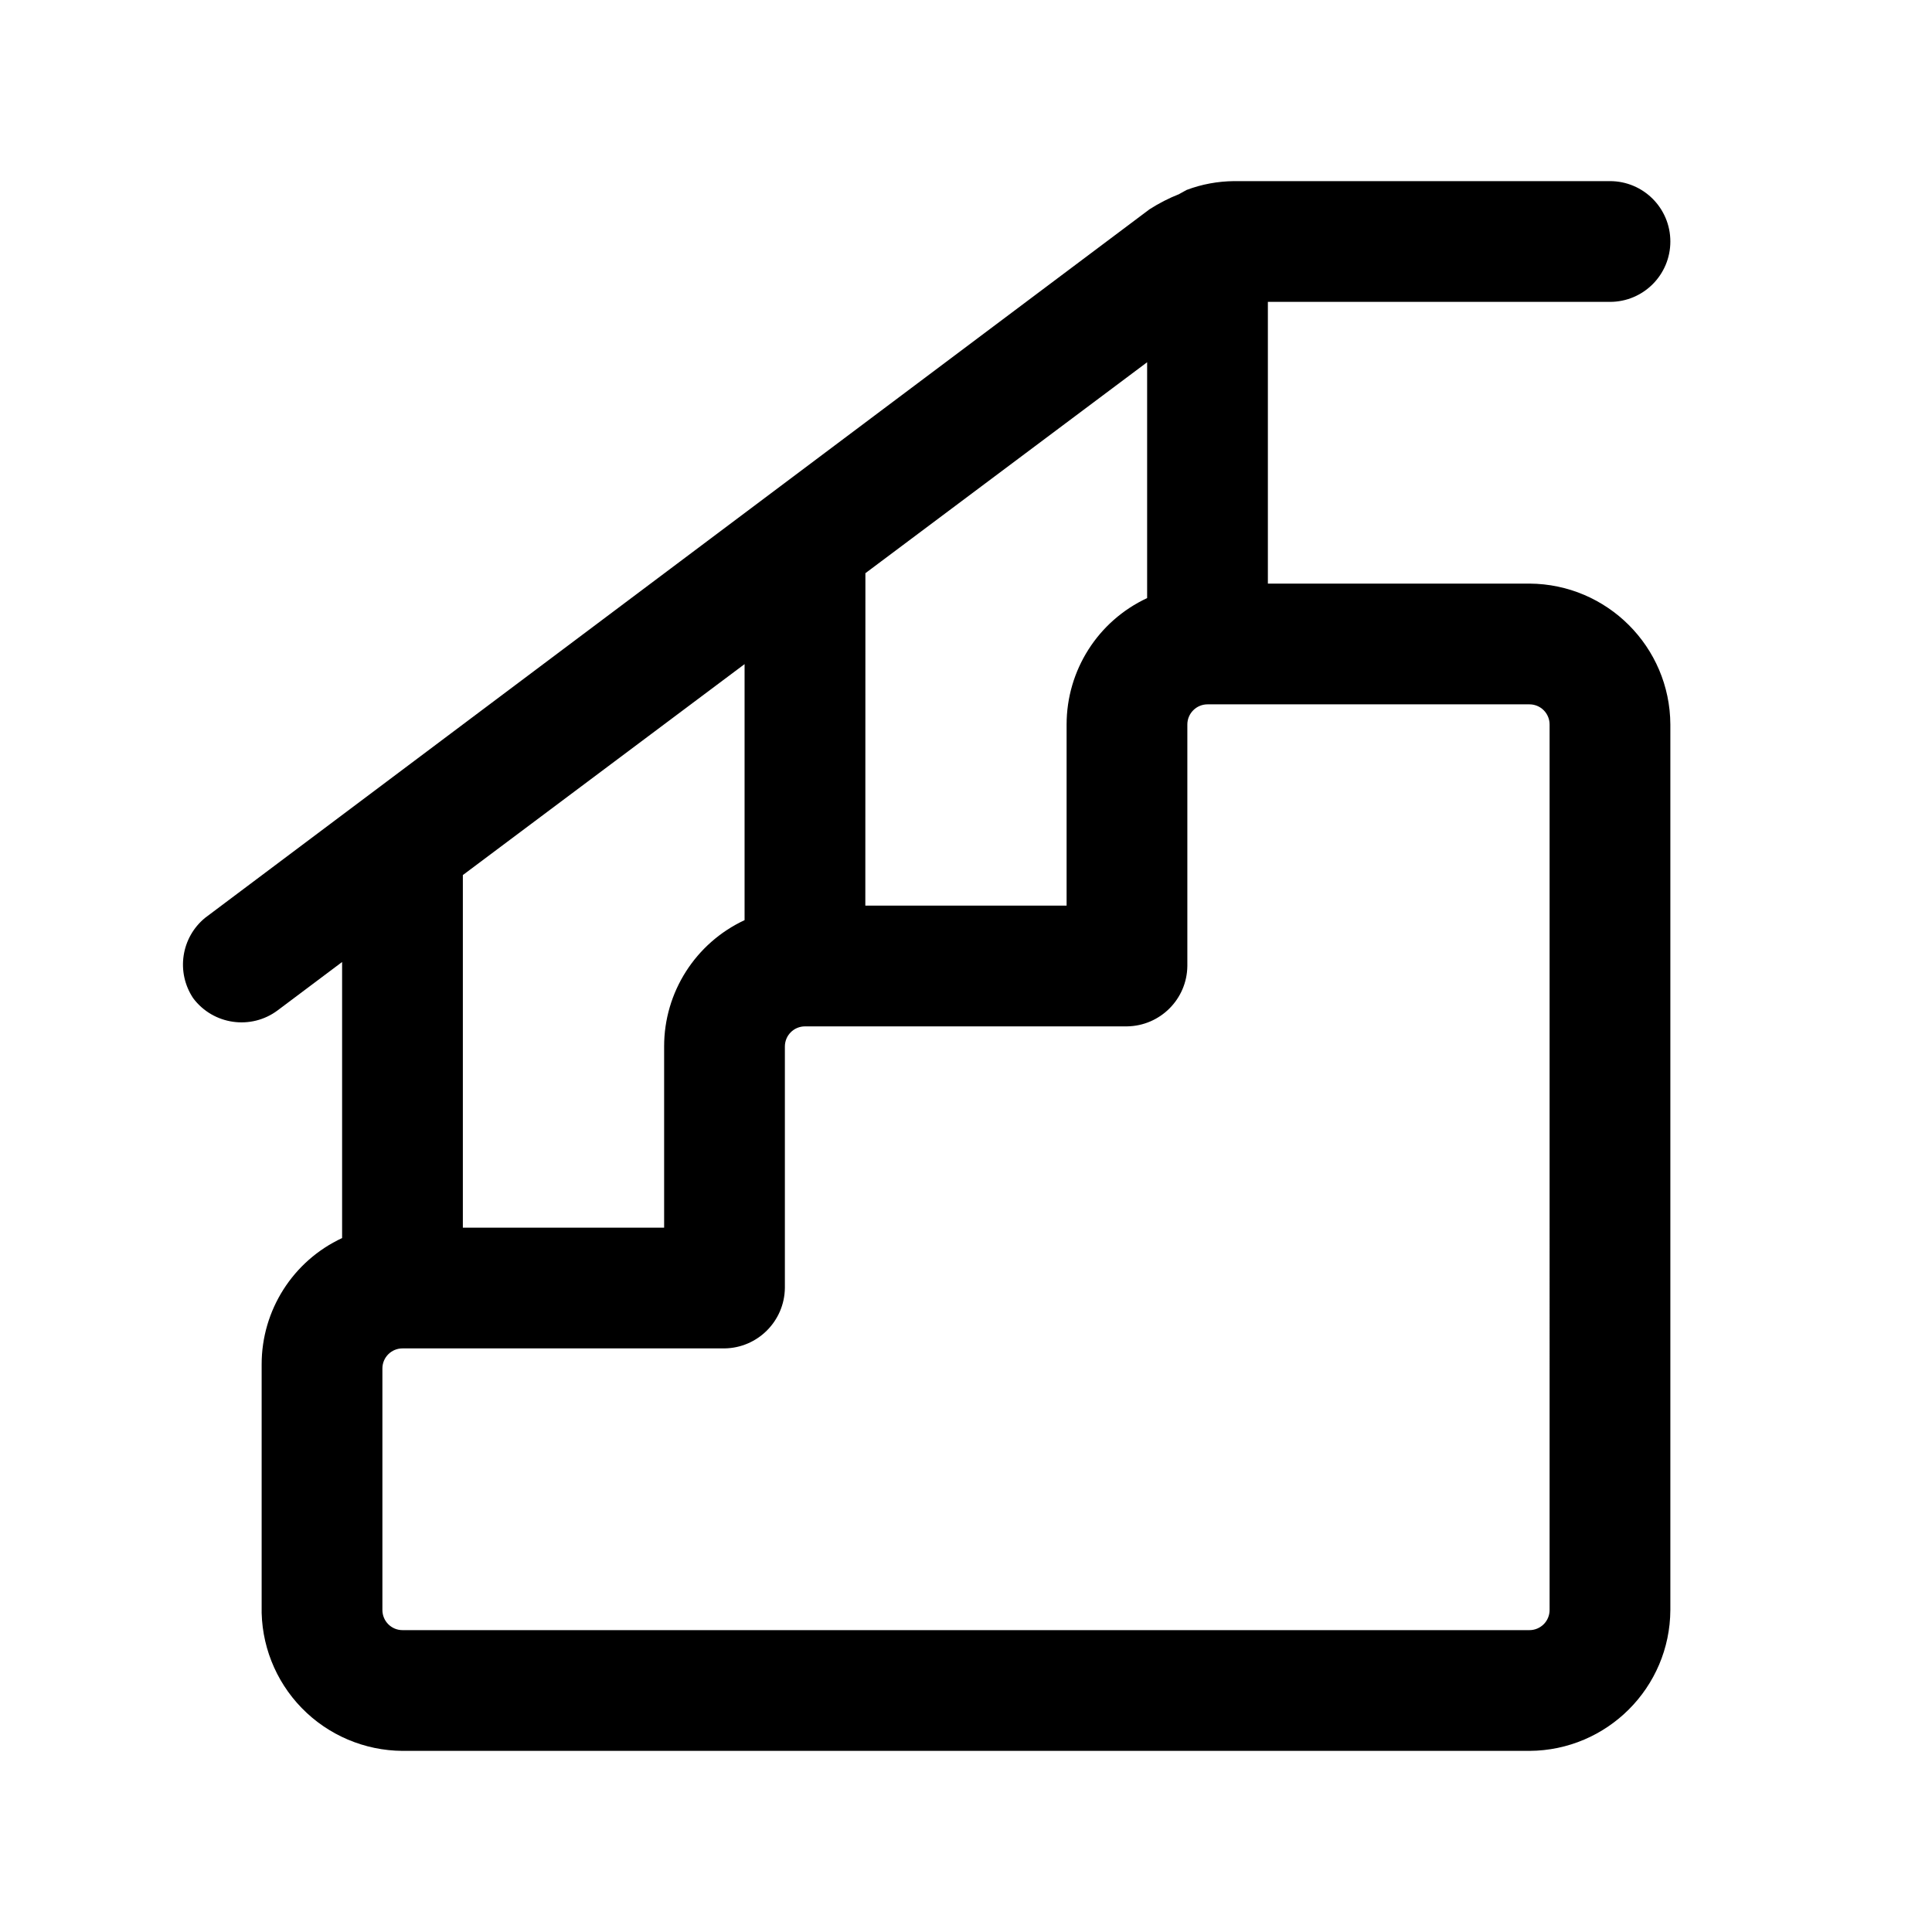 <?xml version="1.0" encoding="UTF-8"?> <svg xmlns="http://www.w3.org/2000/svg" viewBox="0 0 100 100" fill-rule="evenodd"><path d="m79.168 30.207h-13.543v-14.582h17.707c1.727 0 3.125-1.398 3.125-3.125s-1.398-3.125-3.125-3.125h-19.457c-0.84 0.008-1.672 0.16-2.457 0.457l-0.375 0.207v0.004c-0.539 0.211-1.055 0.477-1.543 0.789l-48.875 36.668c-1.254 1.02-1.523 2.824-0.625 4.168 1.035 1.379 2.996 1.66 4.375 0.625l3.332-2.5v14.293-0.004c-2.543 1.184-4.168 3.738-4.164 6.543v12.5c-0.047 1.965 0.699 3.867 2.07 5.277 1.371 1.41 3.254 2.211 5.219 2.223h58.336c4.016-0.023 7.269-3.273 7.289-7.293v-45.832c-0.02-4.019-3.273-7.269-7.289-7.293zm-23.961 7.293v9.375h-10.418l0.004-17.207 14.582-10.918v12.207c-2.543 1.184-4.168 3.738-4.168 6.543zm-16.668-3.125v13.25h0.004c-2.543 1.184-4.172 3.734-4.168 6.543v9.375h-10.418v-18.25zm41.668 48.957c0 0.277-0.109 0.543-0.305 0.738-0.195 0.195-0.461 0.305-0.734 0.305h-58.336c-0.574 0-1.039-0.465-1.039-1.043v-12.5c0-0.574 0.465-1.039 1.039-1.039h16.668c1.715-0.023 3.102-1.41 3.125-3.125v-12.5c0-0.578 0.465-1.043 1.043-1.043h16.668-0.004c1.719-0.023 3.106-1.41 3.125-3.125v-12.5c0-0.574 0.469-1.043 1.043-1.043h16.668c0.273 0 0.539 0.109 0.734 0.305 0.195 0.195 0.305 0.461 0.305 0.738z"></path></svg> 